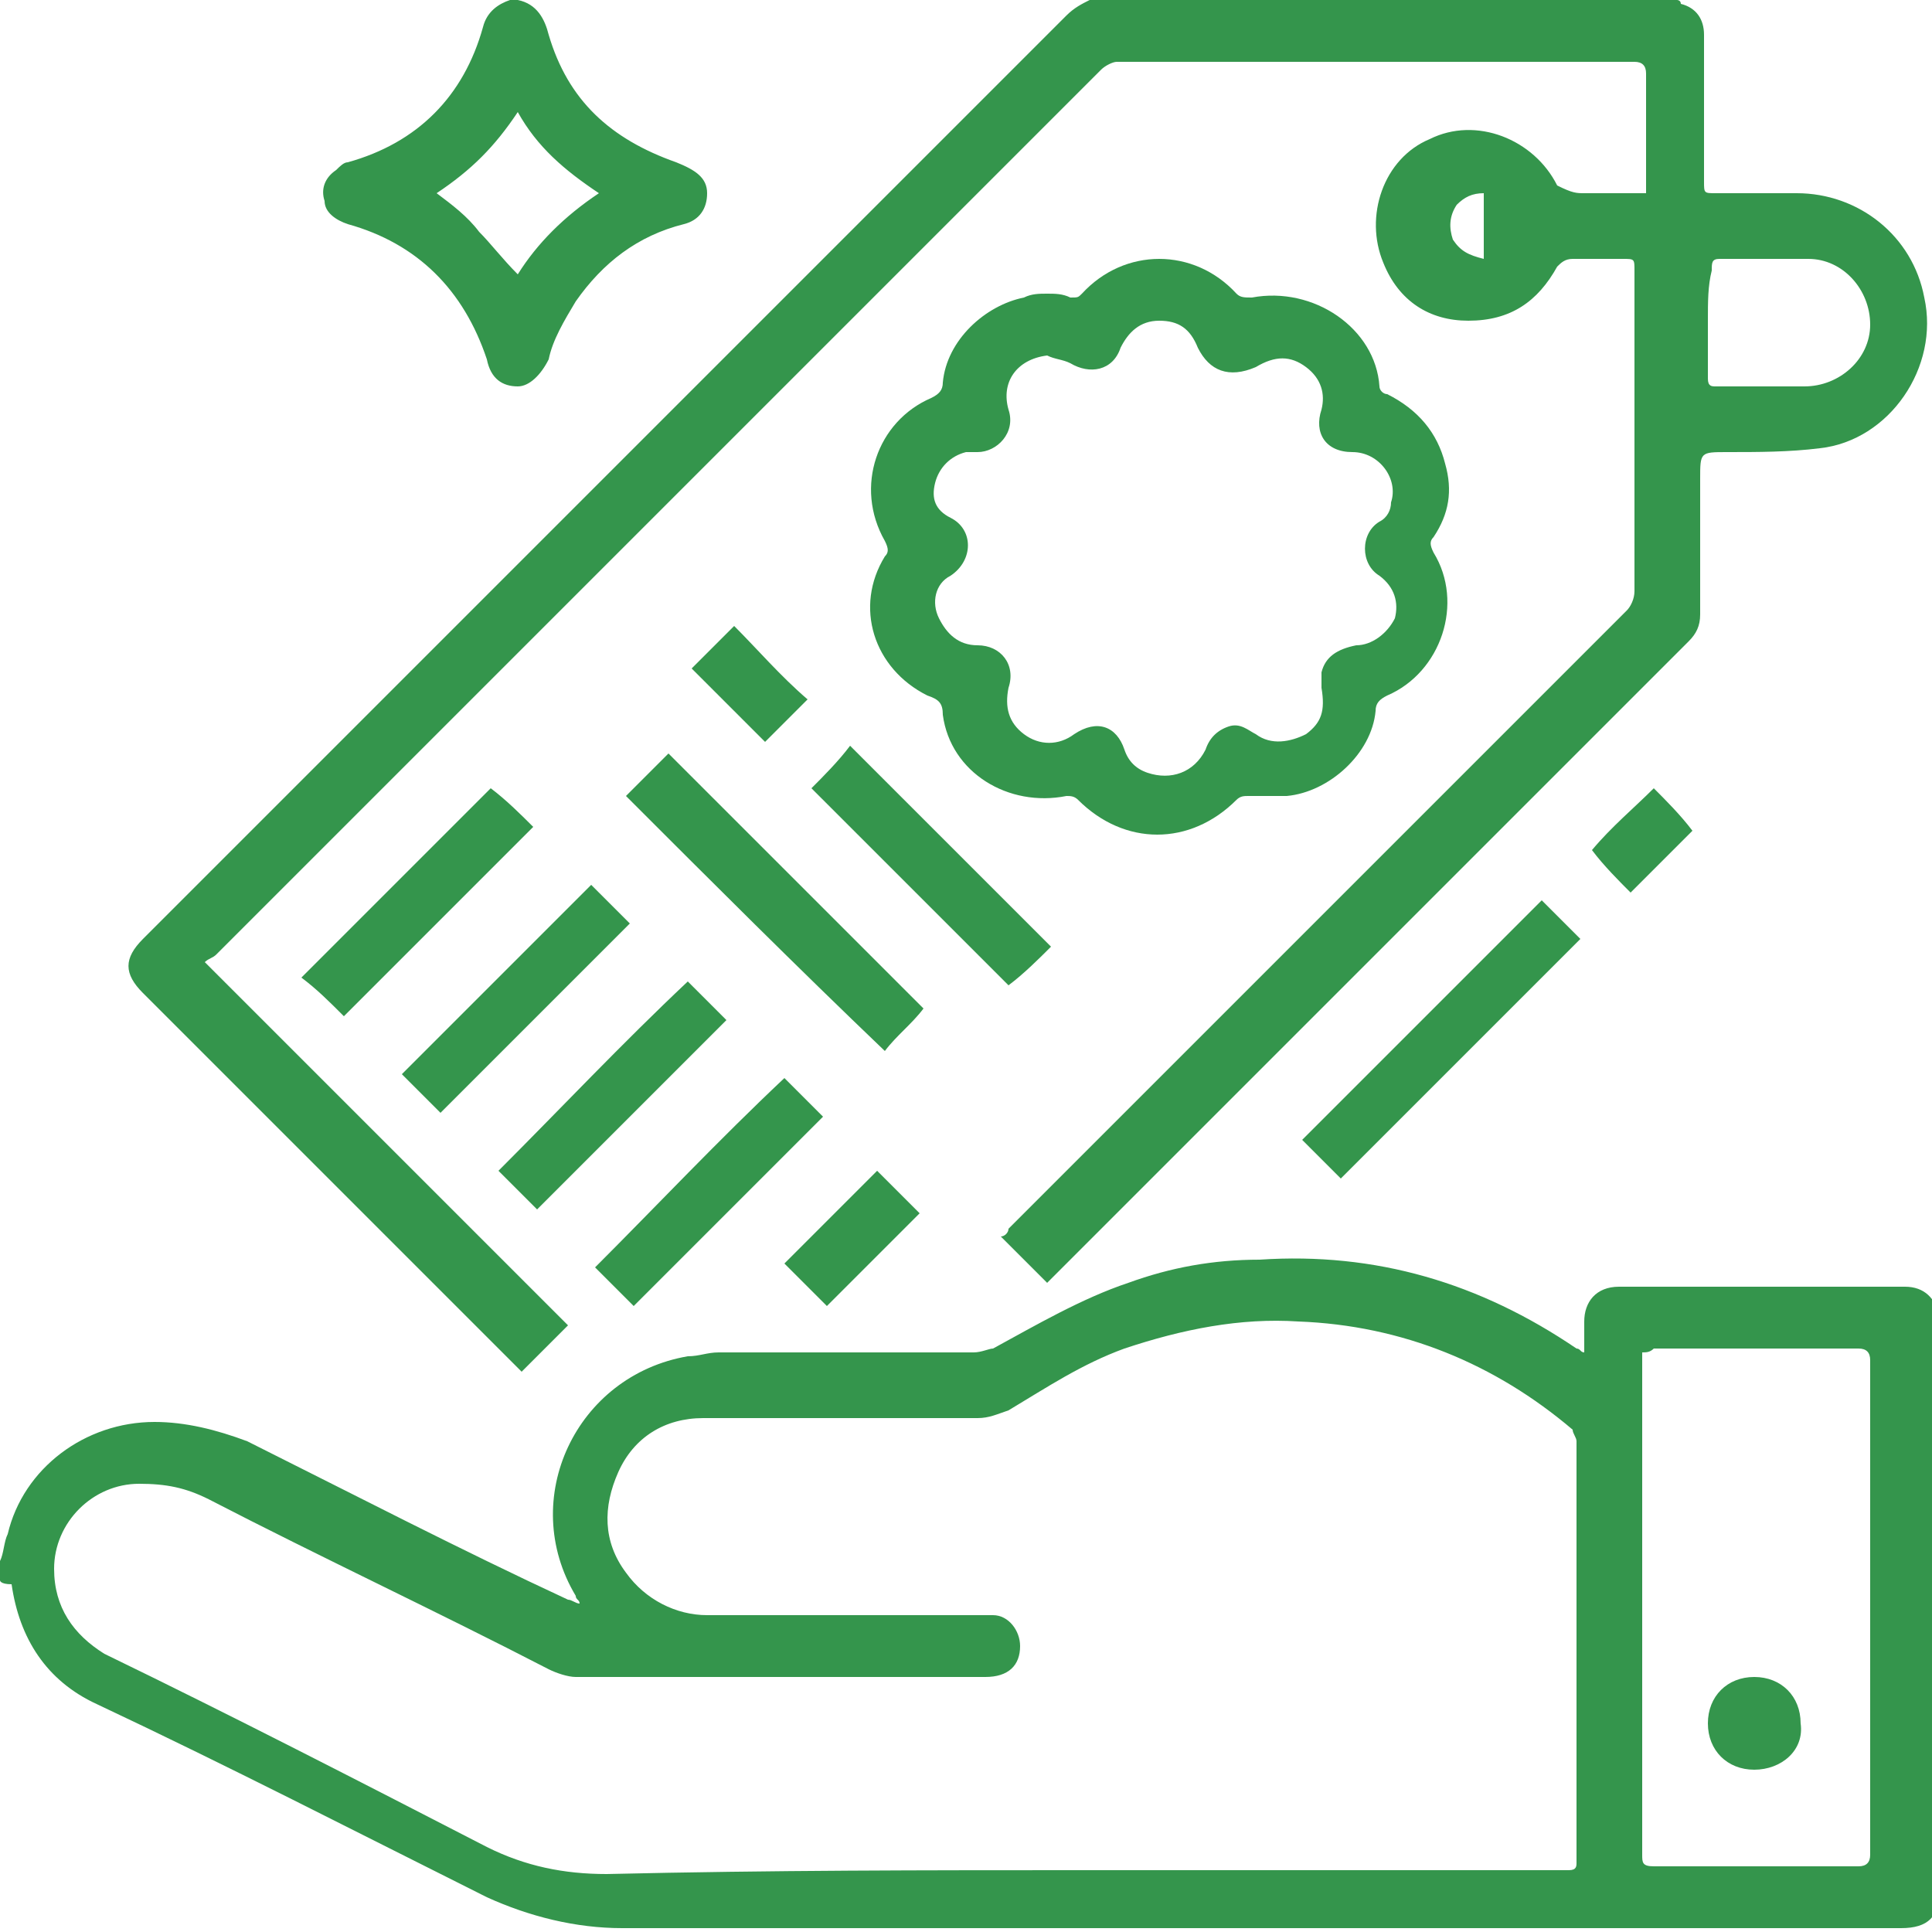 <svg xmlns="http://www.w3.org/2000/svg" viewBox="0 0 50 50"><style>.st0{fill:#34954c}</style><path class="st0" d="M0 40.4c.1-.2.1-.5.2-.7.4-1.7 2-2.9 3.8-2.9.8 0 1.6.2 2.4.5 2.8 1.4 5.5 2.8 8.3 4.1.1 0 .2.1.3.1 0-.1-.1-.1-.1-.2-1.5-2.5 0-5.7 2.9-6.2.3 0 .5-.1.8-.1h6.6c.2 0 .4-.1.5-.1 1.1-.6 2.3-1.3 3.5-1.7 1.1-.4 2.2-.6 3.4-.6 3-.2 5.7.6 8.2 2.3.1 0 .1.1.2.1v-.8c0-.5.3-.9.9-.9h7.4c.5 0 .8.3.9.8V48.9c0 .7-.3 1-1 1H16.1c-1.2 0-2.4-.3-3.5-.8-3.4-1.7-6.7-3.4-10.1-5-1.3-.6-2-1.7-2.2-3.1-.3 0-.3-.1-.3-.1v-.5zm28 8h12.6c.2 0 .2-.1.2-.2V37.3c0-.1-.1-.2-.1-.3-2-1.7-4.4-2.7-7.1-2.8-1.5-.1-3 .2-4.5.7-1.1.4-2 1-3 1.6-.3.1-.5.2-.8.2h-7.1c-1 0-1.8.5-2.2 1.4-.4.9-.4 1.8.2 2.6.5.7 1.3 1.1 2.1 1.1H25.7c.4 0 .7.4.7.8 0 .5-.3.8-.9.8H14.9c-.2 0-.5-.1-.7-.2-2.9-1.5-5.9-2.9-8.8-4.4-.6-.3-1.1-.4-1.8-.4-1.2 0-2.2 1-2.2 2.2 0 1 .5 1.7 1.3 2.2 3.3 1.6 6.6 3.3 9.9 5 1 .5 2 .7 3.1.7 4.3-.1 8.3-.1 12.3-.1zM42.5 35v13c0 .2 0 .3.3.3h5.3c.2 0 .3-.1.3-.3V35.2c0-.2-.1-.3-.3-.3h-5.3c-.1.1-.2.1-.3.1z"/><path class="st0" d="M43.4 0s.1 0 .1.1c.4.1.6.4.6.8v3.8c0 .3 0 .3.3.3h2.1c1.6 0 3 1.1 3.3 2.7.4 1.8-.9 3.7-2.7 3.9-.8.1-1.6.1-2.4.1-.7 0-.7 0-.7.7v3.5c0 .3-.1.5-.3.7L27.2 33.1l-.1.1-1.2-1.2c.1 0 .2-.1.2-.2l16-16c.1-.1.2-.3.2-.5V7c0-.3 0-.3-.3-.3h-1.3c-.2 0-.3.1-.4.2-.5.9-1.2 1.4-2.3 1.4-1 0-1.8-.5-2.2-1.5-.5-1.2 0-2.7 1.2-3.2 1.2-.6 2.7 0 3.3 1.2.4.2.5.2.7.2h1.6v-.2-2.9c0-.2-.1-.3-.3-.3H28.9c-.1 0-.3.1-.4.2l-6 6L5.6 24.7c-.1.1-.2.1-.3.2l9.4 9.4-1.2 1.2-.2-.2-9.6-9.6c-.5-.5-.5-.9 0-1.4L27.6.4c.2-.2.4-.3.6-.4h15.2zm.8 8.3v1.5c0 .2.1.2.2.2h2.3c.9 0 1.7-.7 1.7-1.6 0-.9-.7-1.7-1.6-1.7h-2.3c-.2 0-.2.1-.2.3-.1.4-.1.8-.1 1.3zM38.4 5c-.3 0-.5.1-.7.3-.2.3-.2.6-.1.9.2.3.4.4.8.5V5zM13.4 0c.5.1.7.5.8.9.5 1.7 1.6 2.7 3.3 3.3.5.2.8.4.8.8s-.2.7-.6.8c-1.2.3-2.1 1-2.8 2-.3.5-.6 1-.7 1.5-.2.4-.5.7-.8.7-.4 0-.7-.2-.8-.7-.6-1.8-1.8-3-3.6-3.5-.3-.1-.6-.3-.6-.6-.1-.3 0-.6.3-.8.1-.1.2-.2.3-.2 1.8-.5 3-1.7 3.5-3.5.1-.4.4-.6.7-.7h.2zm0 7.1c.5-.8 1.2-1.5 2.1-2.1-.9-.6-1.6-1.2-2.1-2.1-.6.9-1.2 1.5-2.1 2.1.4.3.8.6 1.1 1 .3.3.6.7 1 1.1z"/><path class="st0" d="M27.1 7.6c.2 0 .4 0 .6.1.2 0 .2 0 .3-.1 1.1-1.2 2.9-1.2 4 0 .1.1.2.1.4.1 1.6-.3 3.2.8 3.3 2.3 0 .1.1.2.2.2.8.4 1.3 1 1.5 1.8.2.7.1 1.3-.3 1.9-.1.1-.1.2 0 .4.8 1.3.2 3.1-1.2 3.7-.2.1-.3.2-.3.4-.1 1.1-1.2 2.1-2.3 2.2h-1c-.1 0-.2 0-.3.1-1.2 1.2-2.9 1.2-4.1 0-.1-.1-.2-.1-.3-.1-1.5.3-3-.6-3.2-2.1 0-.3-.1-.4-.4-.5-1.4-.7-1.9-2.3-1.1-3.6.1-.1.1-.2 0-.4-.8-1.4-.2-3.1 1.2-3.7.2-.1.3-.2.3-.4.1-1.1 1.1-2 2.1-2.2.2-.1.4-.1.6-.1zm0 1.6c-.8.1-1.2.7-1 1.4.2.6-.3 1.1-.8 1.1H25c-.4.1-.7.4-.8.8-.1.4 0 .7.4.9.6.3.6 1.1 0 1.5-.4.2-.5.7-.3 1.1.2.4.5.7 1 .7.6 0 1 .5.8 1.1-.1.5 0 .9.4 1.2.4.3.9.3 1.3 0 .6-.4 1.1-.2 1.3.4.1.3.3.5.6.6.6.2 1.2 0 1.5-.6.1-.3.3-.5.6-.6.3-.1.5.1.7.2.4.3.9.2 1.3 0 .4-.3.5-.6.4-1.2v-.4c.1-.4.4-.6.9-.7.4 0 .8-.3 1-.7.1-.4 0-.8-.4-1.1-.5-.3-.5-1.1 0-1.4.2-.1.3-.3.3-.5.2-.6-.3-1.3-1-1.3s-1-.5-.8-1.1c.1-.4 0-.8-.4-1.1-.4-.3-.8-.3-1.3 0-.7.3-1.2.1-1.5-.5-.2-.5-.5-.7-1-.7s-.8.3-1 .7c-.2.6-.8.7-1.3.4-.2-.1-.4-.1-.6-.2zM16.2 20.6l1.1-1.1 6.6 6.6c-.3.4-.7.7-1 1.1-2.3-2.2-4.5-4.4-6.7-6.6zM34.7 30.5l-1-1 6.2-6.2 1 1-6.2 6.2zM27.2 24.5c-.3.3-.7.7-1.1 1L21 20.4c.3-.3.7-.7 1-1.1l5.2 5.2zM13.8 21.4l-4.9 4.9c-.4-.4-.7-.7-1.1-1l4.9-4.9c.4.3.8.7 1.1 1zM11.4 28.8l-1-1 4.9-4.9 1 1-4.9 4.9zM17.8 25.4l1 1-4.9 4.9-1-1c1.6-1.6 3.2-3.3 4.9-4.9zM20.3 27.9l1 1-4.9 4.9-1-1c1.6-1.6 3.2-3.3 4.9-4.9zM21.4 33.8l-1.1-1.1 2.4-2.4 1.1 1.1-2.4 2.4zM20.9 18.1l-1.1 1.1-1.9-1.9 1.1-1.1c.6.6 1.2 1.3 1.9 1.9zM42.8 20.4c.3.3.7.7 1 1.1l-1.6 1.6c-.3-.3-.7-.7-1-1.1.5-.6 1.1-1.1 1.6-1.6zM45.4 45.8c-.7 0-1.2-.5-1.2-1.2s.5-1.2 1.2-1.2 1.2.5 1.2 1.2c.1.7-.5 1.2-1.2 1.2z"/></svg>